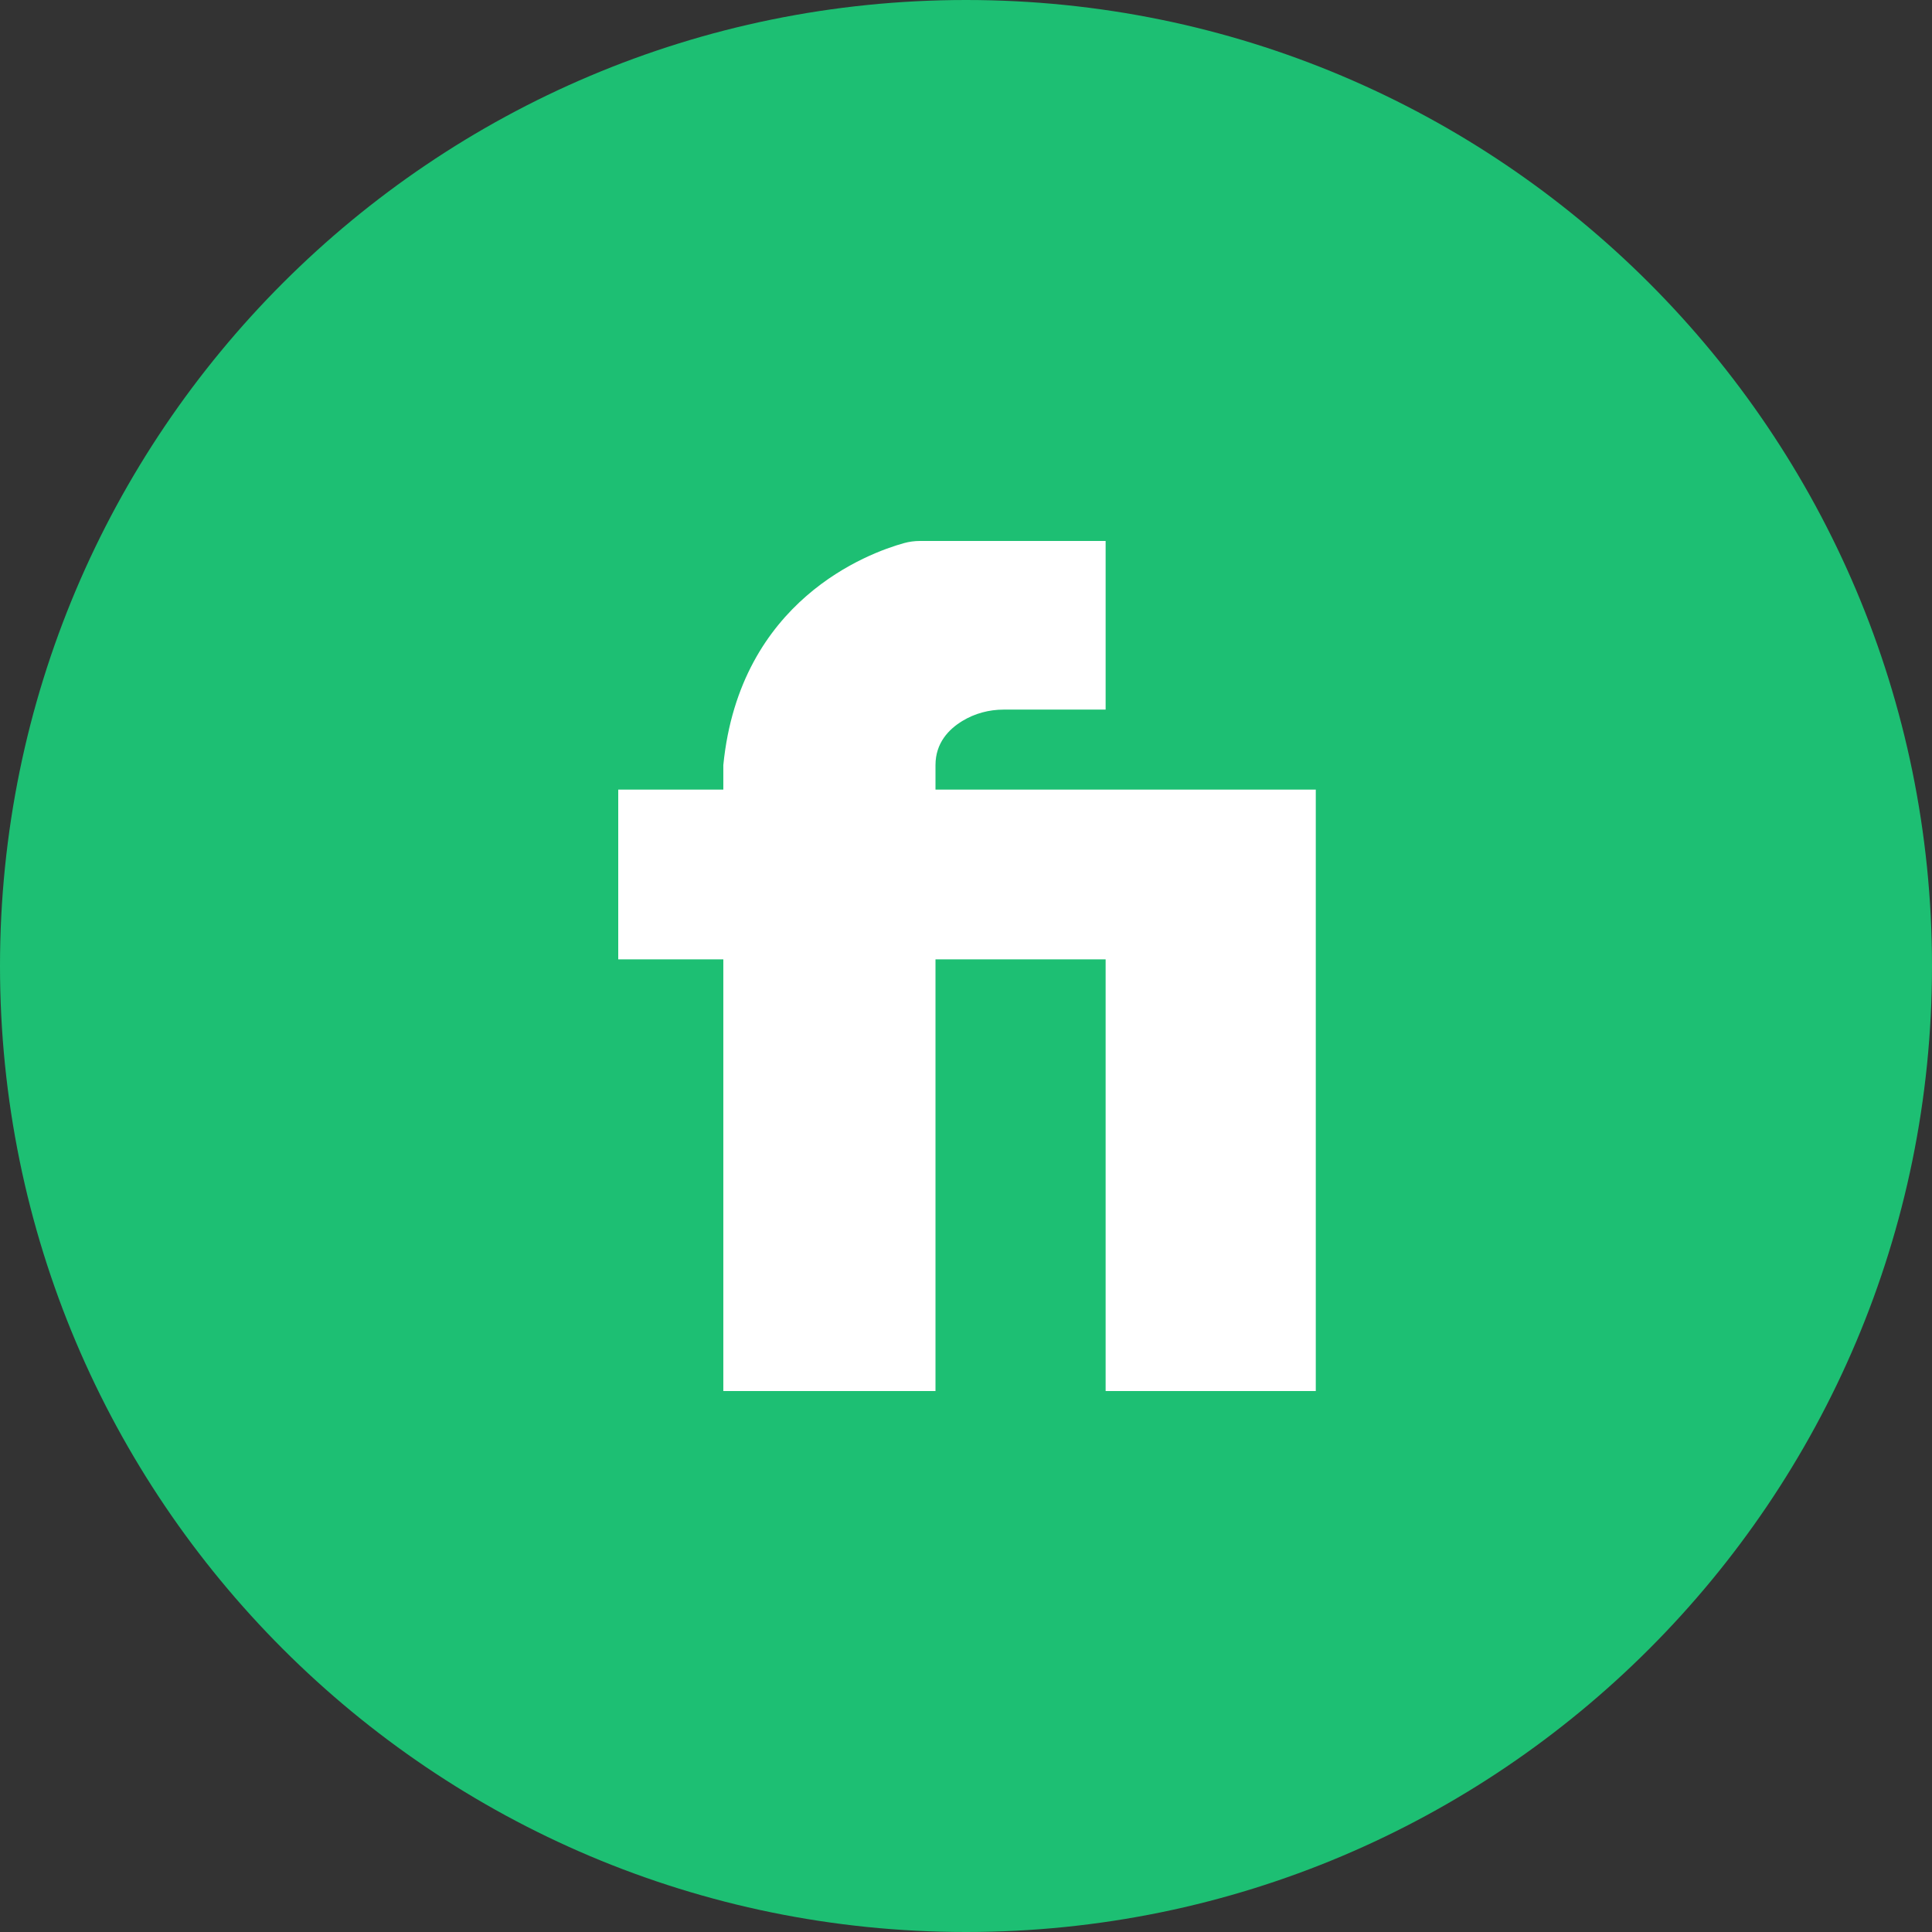 <svg width="100" height="100" viewBox="0 0 100 100" fill="none" xmlns="http://www.w3.org/2000/svg">
<rect x="0" y="0" width="100" height="100" fill="#333333" stroke="none"/>
<g clip-path="url(#clip0_2632_990)">
<path d="M100 50C100 22.386 77.614 0 50 0C22.386 0 0 22.386 0 50C0 77.614 22.386 100 50 100C77.614 100 100 77.614 100 50Z" fill="#1DBF73"/>
<path d="M37.439 72H48.421V49.657H57.227V72H68.105V40.87H48.421V39.599C48.421 38.454 49.109 37.743 49.814 37.316C50.455 36.926 51.195 36.729 51.946 36.729H57.227V28H47.614C47.334 28 47.056 28.038 46.785 28.113C44.961 28.621 38.289 31.05 37.439 39.599V40.87H32V49.657H37.439V72L37.439 72Z" fill="white"/>
</g>
<defs>
<clipPath id="clip0_2632_990">
<rect width="100" height="100" fill="white"/>
</clipPath>
</defs>
</svg>
